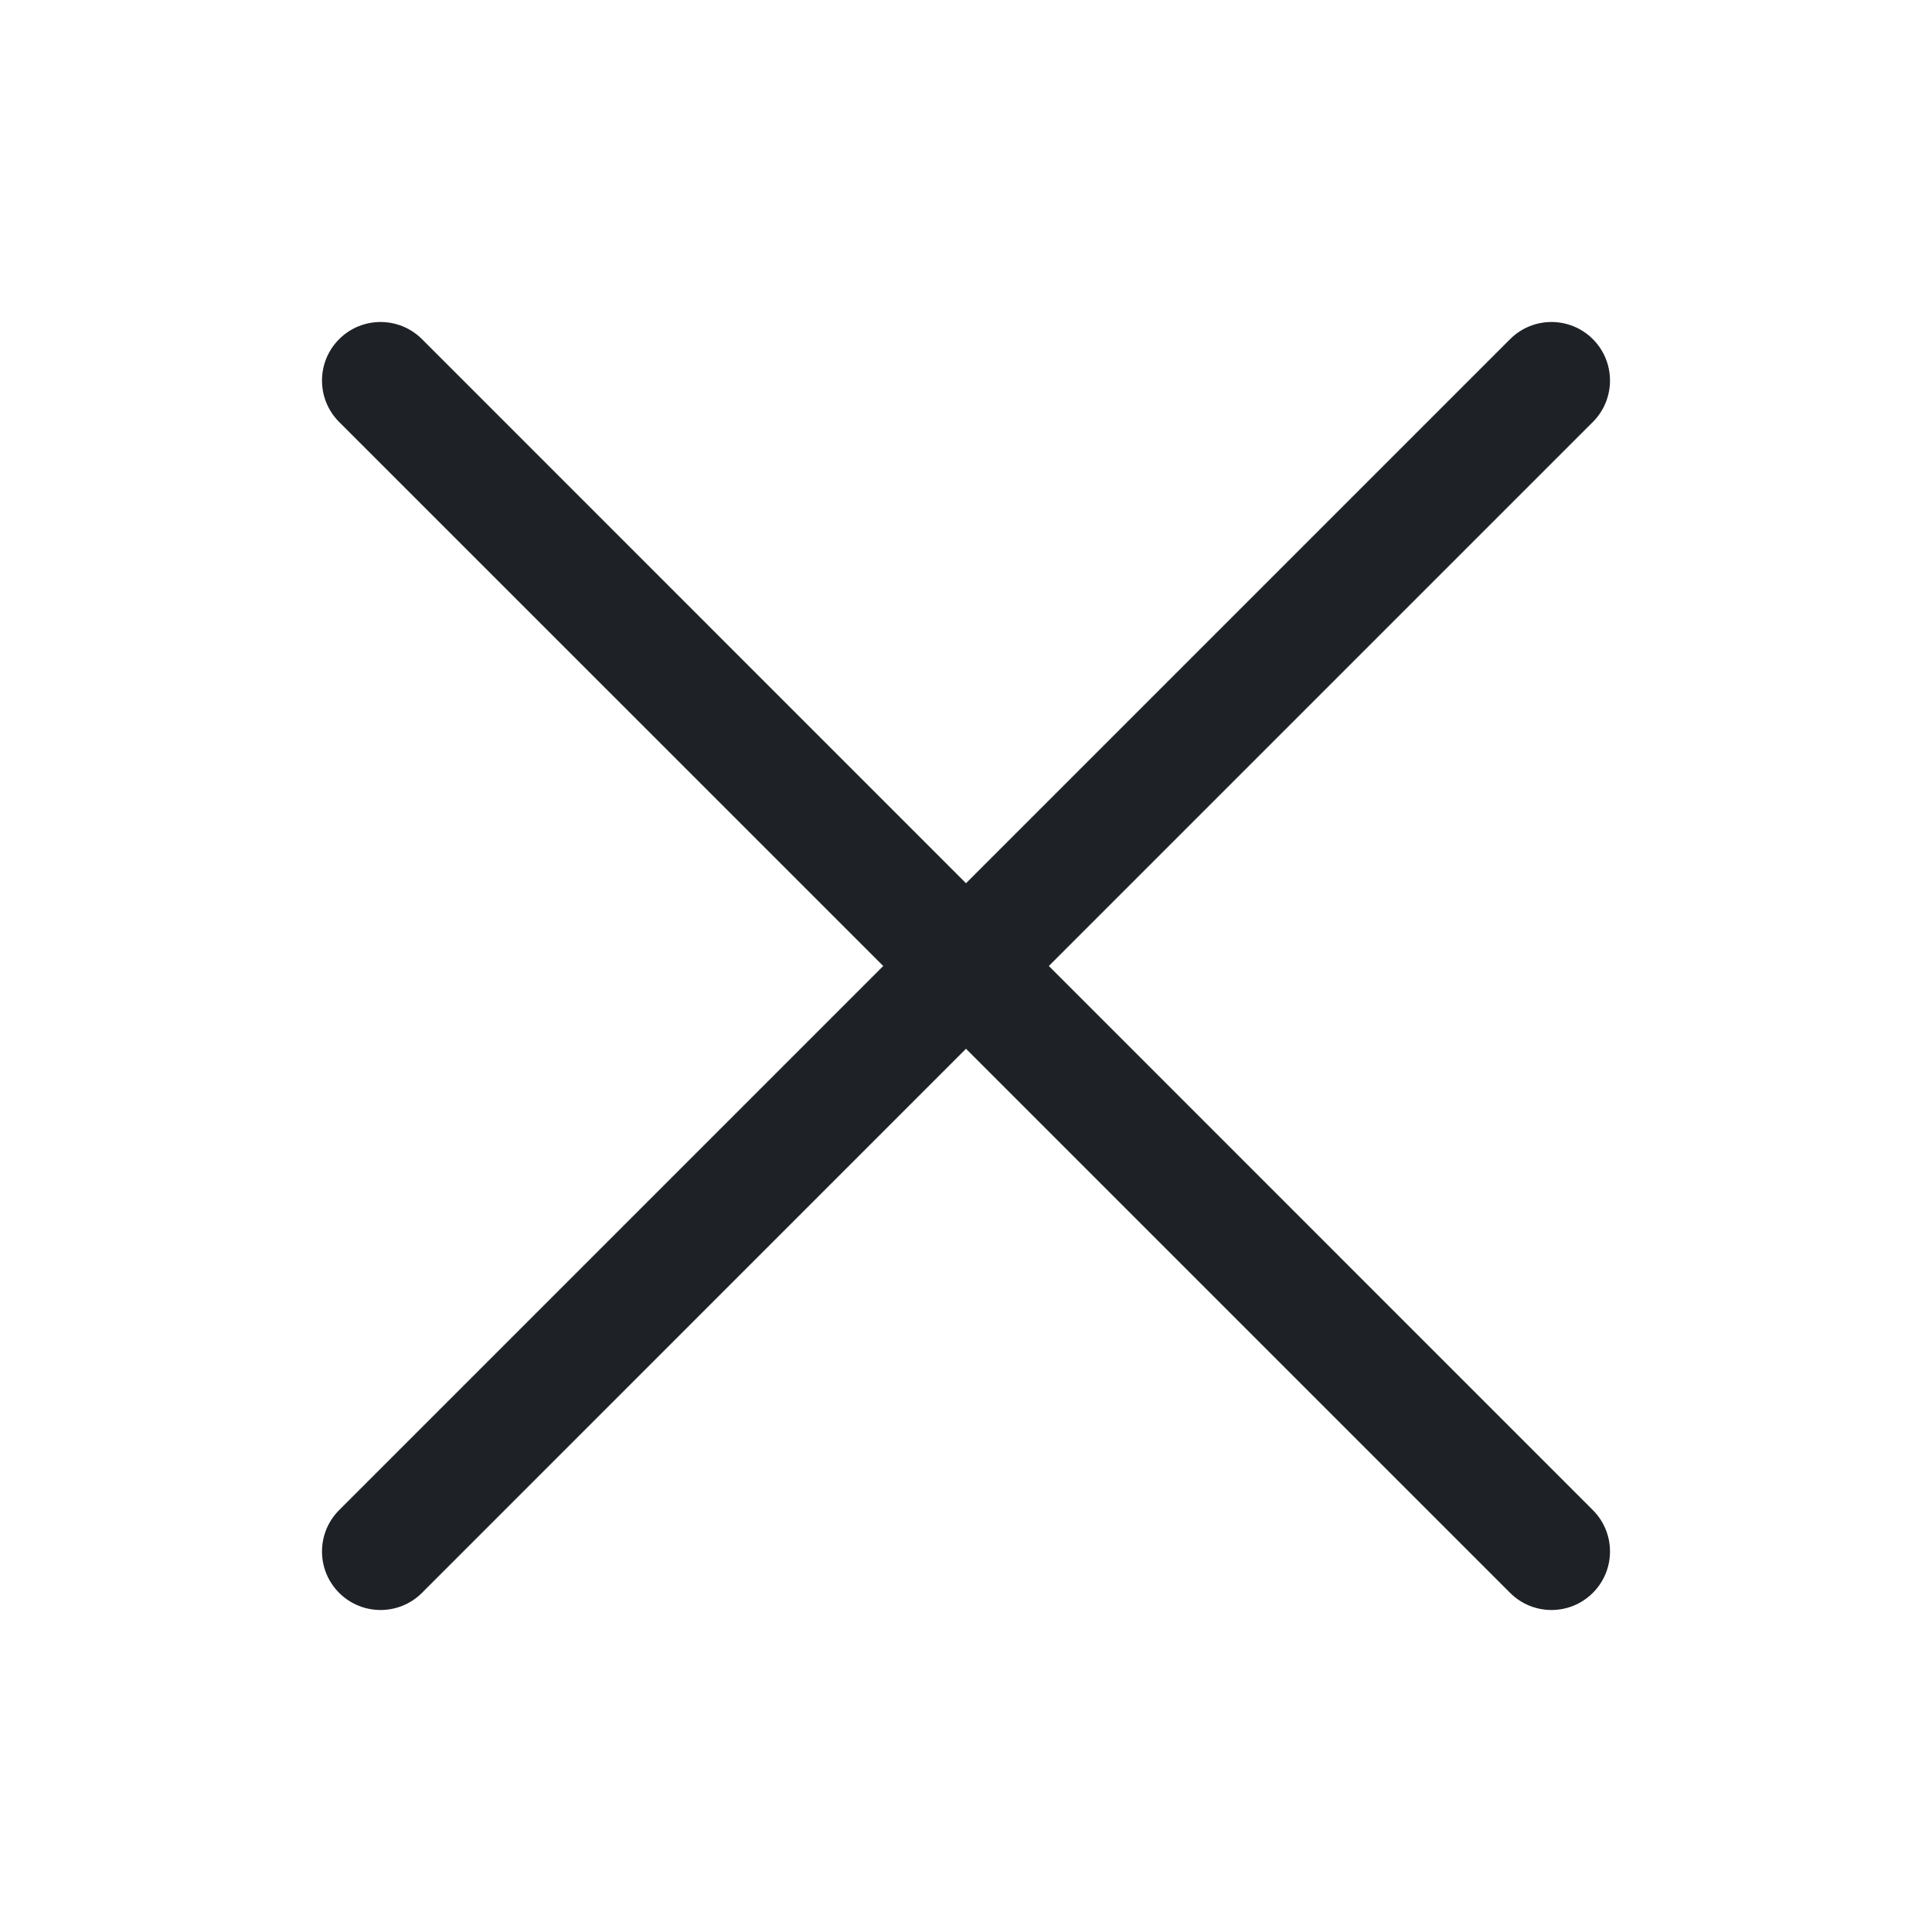 <svg xmlns="http://www.w3.org/2000/svg" width="24" height="24" viewBox="0 0 24 24" fill="none">
<g clip-path="url(#clip0_2231_693)">
<path d="M5.242 4.213C4.958 3.929 4.497 3.929 4.213 4.213C3.929 4.497 3.929 4.958 4.213 5.242L10.972 12L4.213 18.759C3.929 19.043 3.929 19.503 4.213 19.787C4.497 20.071 4.958 20.071 5.242 19.787L12 13.028L18.759 19.787C19.043 20.071 19.503 20.071 19.787 19.787C20.071 19.503 20.071 19.043 19.787 18.759L13.029 12L19.787 5.242C20.071 4.958 20.071 4.497 19.787 4.213C19.503 3.929 19.043 3.929 18.759 4.213L12 10.972L5.242 4.213Z" fill="#1E2125"/>
</g>
<defs>
<clipPath id="clip0_2231_693">
<rect width="24" height="24" fill="white"/>
</clipPath>
</defs>
</svg>